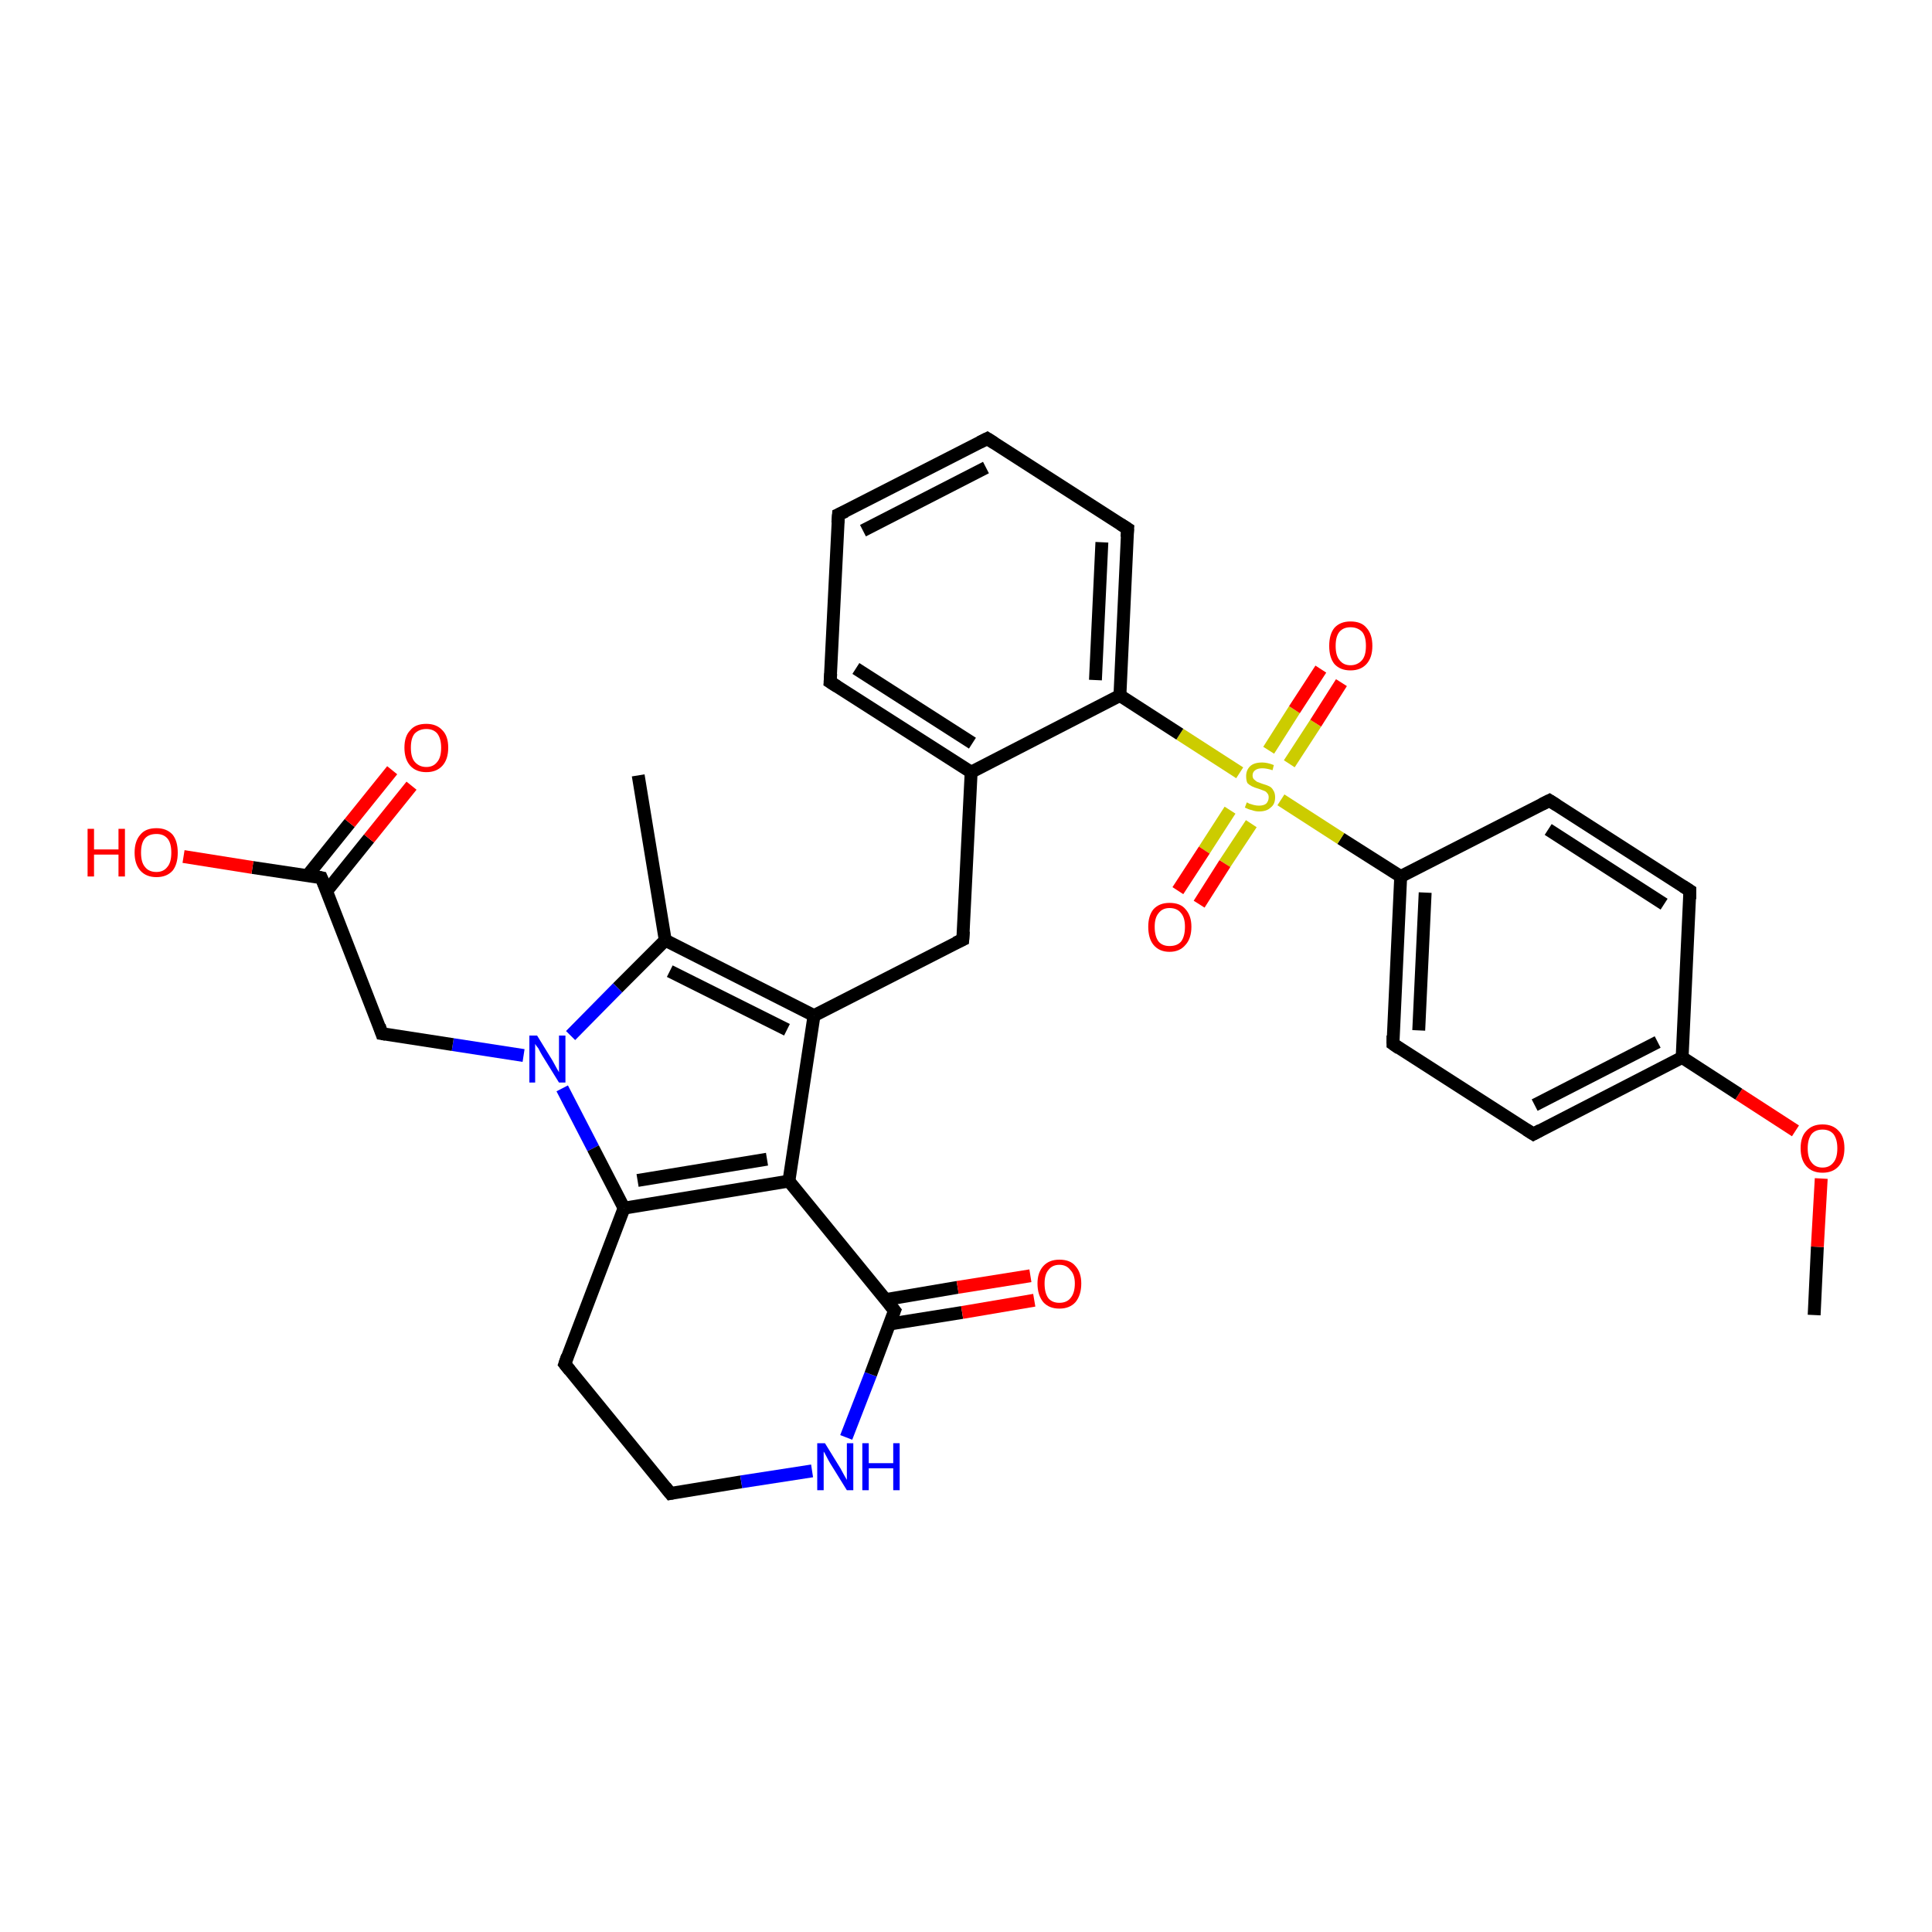 <?xml version='1.0' encoding='iso-8859-1'?>
<svg version='1.1' baseProfile='full'
              xmlns='http://www.w3.org/2000/svg'
                      xmlns:rdkit='http://www.rdkit.org/xml'
                      xmlns:xlink='http://www.w3.org/1999/xlink'
                  xml:space='preserve'
width='300px' height='300px' viewBox='0 0 300 300'>
<!-- END OF HEADER -->
<rect style='opacity:1.0;fill:#FFFFFF;stroke:none' width='300.0' height='300.0' x='0.0' y='0.0'> </rect>
<path class='bond-0 atom-0 atom-1' d='M 281.7,204.2 L 282.2,193.6' style='fill:none;fill-rule:evenodd;stroke:#000000;stroke-width:2.0px;stroke-linecap:butt;stroke-linejoin:miter;stroke-opacity:1' />
<path class='bond-0 atom-0 atom-1' d='M 282.2,193.6 L 282.8,183.0' style='fill:none;fill-rule:evenodd;stroke:#FF0000;stroke-width:2.0px;stroke-linecap:butt;stroke-linejoin:miter;stroke-opacity:1' />
<path class='bond-1 atom-1 atom-2' d='M 278.8,175.6 L 270.0,169.9' style='fill:none;fill-rule:evenodd;stroke:#FF0000;stroke-width:2.0px;stroke-linecap:butt;stroke-linejoin:miter;stroke-opacity:1' />
<path class='bond-1 atom-1 atom-2' d='M 270.0,169.9 L 261.2,164.2' style='fill:none;fill-rule:evenodd;stroke:#000000;stroke-width:2.0px;stroke-linecap:butt;stroke-linejoin:miter;stroke-opacity:1' />
<path class='bond-2 atom-2 atom-3' d='M 261.2,164.2 L 238.1,176.1' style='fill:none;fill-rule:evenodd;stroke:#000000;stroke-width:2.0px;stroke-linecap:butt;stroke-linejoin:miter;stroke-opacity:1' />
<path class='bond-2 atom-2 atom-3' d='M 257.4,161.8 L 238.3,171.6' style='fill:none;fill-rule:evenodd;stroke:#000000;stroke-width:2.0px;stroke-linecap:butt;stroke-linejoin:miter;stroke-opacity:1' />
<path class='bond-3 atom-3 atom-4' d='M 238.1,176.1 L 216.3,162.1' style='fill:none;fill-rule:evenodd;stroke:#000000;stroke-width:2.0px;stroke-linecap:butt;stroke-linejoin:miter;stroke-opacity:1' />
<path class='bond-4 atom-4 atom-5' d='M 216.3,162.1 L 217.5,136.1' style='fill:none;fill-rule:evenodd;stroke:#000000;stroke-width:2.0px;stroke-linecap:butt;stroke-linejoin:miter;stroke-opacity:1' />
<path class='bond-4 atom-4 atom-5' d='M 220.3,160.0 L 221.3,138.6' style='fill:none;fill-rule:evenodd;stroke:#000000;stroke-width:2.0px;stroke-linecap:butt;stroke-linejoin:miter;stroke-opacity:1' />
<path class='bond-5 atom-5 atom-6' d='M 217.5,136.1 L 240.6,124.3' style='fill:none;fill-rule:evenodd;stroke:#000000;stroke-width:2.0px;stroke-linecap:butt;stroke-linejoin:miter;stroke-opacity:1' />
<path class='bond-6 atom-6 atom-7' d='M 240.6,124.3 L 262.4,138.3' style='fill:none;fill-rule:evenodd;stroke:#000000;stroke-width:2.0px;stroke-linecap:butt;stroke-linejoin:miter;stroke-opacity:1' />
<path class='bond-6 atom-6 atom-7' d='M 240.4,128.8 L 258.4,140.4' style='fill:none;fill-rule:evenodd;stroke:#000000;stroke-width:2.0px;stroke-linecap:butt;stroke-linejoin:miter;stroke-opacity:1' />
<path class='bond-7 atom-5 atom-8' d='M 217.5,136.1 L 208.2,130.2' style='fill:none;fill-rule:evenodd;stroke:#000000;stroke-width:2.0px;stroke-linecap:butt;stroke-linejoin:miter;stroke-opacity:1' />
<path class='bond-7 atom-5 atom-8' d='M 208.2,130.2 L 198.9,124.2' style='fill:none;fill-rule:evenodd;stroke:#CCCC00;stroke-width:2.0px;stroke-linecap:butt;stroke-linejoin:miter;stroke-opacity:1' />
<path class='bond-8 atom-8 atom-9' d='M 191.0,125.8 L 187.0,132.0' style='fill:none;fill-rule:evenodd;stroke:#CCCC00;stroke-width:2.0px;stroke-linecap:butt;stroke-linejoin:miter;stroke-opacity:1' />
<path class='bond-8 atom-8 atom-9' d='M 187.0,132.0 L 182.9,138.3' style='fill:none;fill-rule:evenodd;stroke:#FF0000;stroke-width:2.0px;stroke-linecap:butt;stroke-linejoin:miter;stroke-opacity:1' />
<path class='bond-8 atom-8 atom-9' d='M 194.3,127.9 L 190.2,134.1' style='fill:none;fill-rule:evenodd;stroke:#CCCC00;stroke-width:2.0px;stroke-linecap:butt;stroke-linejoin:miter;stroke-opacity:1' />
<path class='bond-8 atom-8 atom-9' d='M 190.2,134.1 L 186.2,140.4' style='fill:none;fill-rule:evenodd;stroke:#FF0000;stroke-width:2.0px;stroke-linecap:butt;stroke-linejoin:miter;stroke-opacity:1' />
<path class='bond-9 atom-8 atom-10' d='M 200.2,118.6 L 204.3,112.3' style='fill:none;fill-rule:evenodd;stroke:#CCCC00;stroke-width:2.0px;stroke-linecap:butt;stroke-linejoin:miter;stroke-opacity:1' />
<path class='bond-9 atom-8 atom-10' d='M 204.3,112.3 L 208.3,106.0' style='fill:none;fill-rule:evenodd;stroke:#FF0000;stroke-width:2.0px;stroke-linecap:butt;stroke-linejoin:miter;stroke-opacity:1' />
<path class='bond-9 atom-8 atom-10' d='M 197.0,116.5 L 201.0,110.2' style='fill:none;fill-rule:evenodd;stroke:#CCCC00;stroke-width:2.0px;stroke-linecap:butt;stroke-linejoin:miter;stroke-opacity:1' />
<path class='bond-9 atom-8 atom-10' d='M 201.0,110.2 L 205.1,103.9' style='fill:none;fill-rule:evenodd;stroke:#FF0000;stroke-width:2.0px;stroke-linecap:butt;stroke-linejoin:miter;stroke-opacity:1' />
<path class='bond-10 atom-8 atom-11' d='M 192.5,120.0 L 183.2,114.0' style='fill:none;fill-rule:evenodd;stroke:#CCCC00;stroke-width:2.0px;stroke-linecap:butt;stroke-linejoin:miter;stroke-opacity:1' />
<path class='bond-10 atom-8 atom-11' d='M 183.2,114.0 L 173.9,108.0' style='fill:none;fill-rule:evenodd;stroke:#000000;stroke-width:2.0px;stroke-linecap:butt;stroke-linejoin:miter;stroke-opacity:1' />
<path class='bond-11 atom-11 atom-12' d='M 173.9,108.0 L 175.1,82.1' style='fill:none;fill-rule:evenodd;stroke:#000000;stroke-width:2.0px;stroke-linecap:butt;stroke-linejoin:miter;stroke-opacity:1' />
<path class='bond-11 atom-11 atom-12' d='M 170.1,105.6 L 171.1,84.2' style='fill:none;fill-rule:evenodd;stroke:#000000;stroke-width:2.0px;stroke-linecap:butt;stroke-linejoin:miter;stroke-opacity:1' />
<path class='bond-12 atom-12 atom-13' d='M 175.1,82.1 L 153.3,68.1' style='fill:none;fill-rule:evenodd;stroke:#000000;stroke-width:2.0px;stroke-linecap:butt;stroke-linejoin:miter;stroke-opacity:1' />
<path class='bond-13 atom-13 atom-14' d='M 153.3,68.1 L 130.2,79.9' style='fill:none;fill-rule:evenodd;stroke:#000000;stroke-width:2.0px;stroke-linecap:butt;stroke-linejoin:miter;stroke-opacity:1' />
<path class='bond-13 atom-13 atom-14' d='M 153.1,72.6 L 134.0,82.4' style='fill:none;fill-rule:evenodd;stroke:#000000;stroke-width:2.0px;stroke-linecap:butt;stroke-linejoin:miter;stroke-opacity:1' />
<path class='bond-14 atom-14 atom-15' d='M 130.2,79.9 L 128.9,105.9' style='fill:none;fill-rule:evenodd;stroke:#000000;stroke-width:2.0px;stroke-linecap:butt;stroke-linejoin:miter;stroke-opacity:1' />
<path class='bond-15 atom-15 atom-16' d='M 128.9,105.9 L 150.8,119.9' style='fill:none;fill-rule:evenodd;stroke:#000000;stroke-width:2.0px;stroke-linecap:butt;stroke-linejoin:miter;stroke-opacity:1' />
<path class='bond-15 atom-15 atom-16' d='M 132.9,103.8 L 151.0,115.4' style='fill:none;fill-rule:evenodd;stroke:#000000;stroke-width:2.0px;stroke-linecap:butt;stroke-linejoin:miter;stroke-opacity:1' />
<path class='bond-16 atom-16 atom-17' d='M 150.8,119.9 L 149.5,145.9' style='fill:none;fill-rule:evenodd;stroke:#000000;stroke-width:2.0px;stroke-linecap:butt;stroke-linejoin:miter;stroke-opacity:1' />
<path class='bond-17 atom-17 atom-18' d='M 149.5,145.9 L 126.4,157.7' style='fill:none;fill-rule:evenodd;stroke:#000000;stroke-width:2.0px;stroke-linecap:butt;stroke-linejoin:miter;stroke-opacity:1' />
<path class='bond-18 atom-18 atom-19' d='M 126.4,157.7 L 103.3,146.0' style='fill:none;fill-rule:evenodd;stroke:#000000;stroke-width:2.0px;stroke-linecap:butt;stroke-linejoin:miter;stroke-opacity:1' />
<path class='bond-18 atom-18 atom-19' d='M 122.2,159.9 L 104.0,150.8' style='fill:none;fill-rule:evenodd;stroke:#000000;stroke-width:2.0px;stroke-linecap:butt;stroke-linejoin:miter;stroke-opacity:1' />
<path class='bond-19 atom-19 atom-20' d='M 103.3,146.0 L 99.1,120.4' style='fill:none;fill-rule:evenodd;stroke:#000000;stroke-width:2.0px;stroke-linecap:butt;stroke-linejoin:miter;stroke-opacity:1' />
<path class='bond-20 atom-19 atom-21' d='M 103.3,146.0 L 95.9,153.4' style='fill:none;fill-rule:evenodd;stroke:#000000;stroke-width:2.0px;stroke-linecap:butt;stroke-linejoin:miter;stroke-opacity:1' />
<path class='bond-20 atom-19 atom-21' d='M 95.9,153.4 L 88.6,160.8' style='fill:none;fill-rule:evenodd;stroke:#0000FF;stroke-width:2.0px;stroke-linecap:butt;stroke-linejoin:miter;stroke-opacity:1' />
<path class='bond-21 atom-21 atom-22' d='M 81.3,163.9 L 70.3,162.2' style='fill:none;fill-rule:evenodd;stroke:#0000FF;stroke-width:2.0px;stroke-linecap:butt;stroke-linejoin:miter;stroke-opacity:1' />
<path class='bond-21 atom-21 atom-22' d='M 70.3,162.2 L 59.3,160.5' style='fill:none;fill-rule:evenodd;stroke:#000000;stroke-width:2.0px;stroke-linecap:butt;stroke-linejoin:miter;stroke-opacity:1' />
<path class='bond-22 atom-22 atom-23' d='M 59.3,160.5 L 49.9,136.3' style='fill:none;fill-rule:evenodd;stroke:#000000;stroke-width:2.0px;stroke-linecap:butt;stroke-linejoin:miter;stroke-opacity:1' />
<path class='bond-23 atom-23 atom-24' d='M 49.9,136.3 L 39.2,134.7' style='fill:none;fill-rule:evenodd;stroke:#000000;stroke-width:2.0px;stroke-linecap:butt;stroke-linejoin:miter;stroke-opacity:1' />
<path class='bond-23 atom-23 atom-24' d='M 39.2,134.7 L 28.5,133.0' style='fill:none;fill-rule:evenodd;stroke:#FF0000;stroke-width:2.0px;stroke-linecap:butt;stroke-linejoin:miter;stroke-opacity:1' />
<path class='bond-24 atom-23 atom-25' d='M 50.7,138.4 L 57.3,130.2' style='fill:none;fill-rule:evenodd;stroke:#000000;stroke-width:2.0px;stroke-linecap:butt;stroke-linejoin:miter;stroke-opacity:1' />
<path class='bond-24 atom-23 atom-25' d='M 57.3,130.2 L 63.9,122.0' style='fill:none;fill-rule:evenodd;stroke:#FF0000;stroke-width:2.0px;stroke-linecap:butt;stroke-linejoin:miter;stroke-opacity:1' />
<path class='bond-24 atom-23 atom-25' d='M 47.7,136.0 L 54.3,127.8' style='fill:none;fill-rule:evenodd;stroke:#000000;stroke-width:2.0px;stroke-linecap:butt;stroke-linejoin:miter;stroke-opacity:1' />
<path class='bond-24 atom-23 atom-25' d='M 54.3,127.8 L 60.9,119.6' style='fill:none;fill-rule:evenodd;stroke:#FF0000;stroke-width:2.0px;stroke-linecap:butt;stroke-linejoin:miter;stroke-opacity:1' />
<path class='bond-25 atom-21 atom-26' d='M 87.3,169.0 L 92.1,178.3' style='fill:none;fill-rule:evenodd;stroke:#0000FF;stroke-width:2.0px;stroke-linecap:butt;stroke-linejoin:miter;stroke-opacity:1' />
<path class='bond-25 atom-21 atom-26' d='M 92.1,178.3 L 96.9,187.6' style='fill:none;fill-rule:evenodd;stroke:#000000;stroke-width:2.0px;stroke-linecap:butt;stroke-linejoin:miter;stroke-opacity:1' />
<path class='bond-26 atom-26 atom-27' d='M 96.9,187.6 L 87.7,211.8' style='fill:none;fill-rule:evenodd;stroke:#000000;stroke-width:2.0px;stroke-linecap:butt;stroke-linejoin:miter;stroke-opacity:1' />
<path class='bond-27 atom-27 atom-28' d='M 87.7,211.8 L 104.1,231.9' style='fill:none;fill-rule:evenodd;stroke:#000000;stroke-width:2.0px;stroke-linecap:butt;stroke-linejoin:miter;stroke-opacity:1' />
<path class='bond-28 atom-28 atom-29' d='M 104.1,231.9 L 115.1,230.1' style='fill:none;fill-rule:evenodd;stroke:#000000;stroke-width:2.0px;stroke-linecap:butt;stroke-linejoin:miter;stroke-opacity:1' />
<path class='bond-28 atom-28 atom-29' d='M 115.1,230.1 L 126.1,228.4' style='fill:none;fill-rule:evenodd;stroke:#0000FF;stroke-width:2.0px;stroke-linecap:butt;stroke-linejoin:miter;stroke-opacity:1' />
<path class='bond-29 atom-29 atom-30' d='M 131.4,223.2 L 135.2,213.4' style='fill:none;fill-rule:evenodd;stroke:#0000FF;stroke-width:2.0px;stroke-linecap:butt;stroke-linejoin:miter;stroke-opacity:1' />
<path class='bond-29 atom-29 atom-30' d='M 135.2,213.4 L 138.9,203.5' style='fill:none;fill-rule:evenodd;stroke:#000000;stroke-width:2.0px;stroke-linecap:butt;stroke-linejoin:miter;stroke-opacity:1' />
<path class='bond-30 atom-30 atom-31' d='M 138.1,205.6 L 149.4,203.8' style='fill:none;fill-rule:evenodd;stroke:#000000;stroke-width:2.0px;stroke-linecap:butt;stroke-linejoin:miter;stroke-opacity:1' />
<path class='bond-30 atom-30 atom-31' d='M 149.4,203.8 L 160.6,201.9' style='fill:none;fill-rule:evenodd;stroke:#FF0000;stroke-width:2.0px;stroke-linecap:butt;stroke-linejoin:miter;stroke-opacity:1' />
<path class='bond-30 atom-30 atom-31' d='M 137.5,201.8 L 148.7,199.9' style='fill:none;fill-rule:evenodd;stroke:#000000;stroke-width:2.0px;stroke-linecap:butt;stroke-linejoin:miter;stroke-opacity:1' />
<path class='bond-30 atom-30 atom-31' d='M 148.7,199.9 L 160.0,198.1' style='fill:none;fill-rule:evenodd;stroke:#FF0000;stroke-width:2.0px;stroke-linecap:butt;stroke-linejoin:miter;stroke-opacity:1' />
<path class='bond-31 atom-30 atom-32' d='M 138.9,203.5 L 122.5,183.4' style='fill:none;fill-rule:evenodd;stroke:#000000;stroke-width:2.0px;stroke-linecap:butt;stroke-linejoin:miter;stroke-opacity:1' />
<path class='bond-32 atom-7 atom-2' d='M 262.4,138.3 L 261.2,164.2' style='fill:none;fill-rule:evenodd;stroke:#000000;stroke-width:2.0px;stroke-linecap:butt;stroke-linejoin:miter;stroke-opacity:1' />
<path class='bond-33 atom-16 atom-11' d='M 150.8,119.9 L 173.9,108.0' style='fill:none;fill-rule:evenodd;stroke:#000000;stroke-width:2.0px;stroke-linecap:butt;stroke-linejoin:miter;stroke-opacity:1' />
<path class='bond-34 atom-32 atom-18' d='M 122.5,183.4 L 126.4,157.7' style='fill:none;fill-rule:evenodd;stroke:#000000;stroke-width:2.0px;stroke-linecap:butt;stroke-linejoin:miter;stroke-opacity:1' />
<path class='bond-35 atom-32 atom-26' d='M 122.5,183.4 L 96.9,187.6' style='fill:none;fill-rule:evenodd;stroke:#000000;stroke-width:2.0px;stroke-linecap:butt;stroke-linejoin:miter;stroke-opacity:1' />
<path class='bond-35 atom-32 atom-26' d='M 119.1,180.0 L 99.0,183.3' style='fill:none;fill-rule:evenodd;stroke:#000000;stroke-width:2.0px;stroke-linecap:butt;stroke-linejoin:miter;stroke-opacity:1' />
<path d='M 239.2,175.5 L 238.1,176.1 L 237.0,175.4' style='fill:none;stroke:#000000;stroke-width:2.0px;stroke-linecap:butt;stroke-linejoin:miter;stroke-opacity:1;' />
<path d='M 217.3,162.8 L 216.3,162.1 L 216.3,160.8' style='fill:none;stroke:#000000;stroke-width:2.0px;stroke-linecap:butt;stroke-linejoin:miter;stroke-opacity:1;' />
<path d='M 239.4,124.9 L 240.6,124.3 L 241.7,125.0' style='fill:none;stroke:#000000;stroke-width:2.0px;stroke-linecap:butt;stroke-linejoin:miter;stroke-opacity:1;' />
<path d='M 261.3,137.6 L 262.4,138.3 L 262.4,139.6' style='fill:none;stroke:#000000;stroke-width:2.0px;stroke-linecap:butt;stroke-linejoin:miter;stroke-opacity:1;' />
<path d='M 175.0,83.4 L 175.1,82.1 L 174.0,81.4' style='fill:none;stroke:#000000;stroke-width:2.0px;stroke-linecap:butt;stroke-linejoin:miter;stroke-opacity:1;' />
<path d='M 154.4,68.8 L 153.3,68.1 L 152.1,68.7' style='fill:none;stroke:#000000;stroke-width:2.0px;stroke-linecap:butt;stroke-linejoin:miter;stroke-opacity:1;' />
<path d='M 131.3,79.4 L 130.2,79.9 L 130.1,81.2' style='fill:none;stroke:#000000;stroke-width:2.0px;stroke-linecap:butt;stroke-linejoin:miter;stroke-opacity:1;' />
<path d='M 129.0,104.6 L 128.9,105.9 L 130.0,106.6' style='fill:none;stroke:#000000;stroke-width:2.0px;stroke-linecap:butt;stroke-linejoin:miter;stroke-opacity:1;' />
<path d='M 149.6,144.6 L 149.5,145.9 L 148.4,146.4' style='fill:none;stroke:#000000;stroke-width:2.0px;stroke-linecap:butt;stroke-linejoin:miter;stroke-opacity:1;' />
<path d='M 59.9,160.6 L 59.3,160.5 L 58.9,159.3' style='fill:none;stroke:#000000;stroke-width:2.0px;stroke-linecap:butt;stroke-linejoin:miter;stroke-opacity:1;' />
<path d='M 50.4,137.5 L 49.9,136.3 L 49.4,136.2' style='fill:none;stroke:#000000;stroke-width:2.0px;stroke-linecap:butt;stroke-linejoin:miter;stroke-opacity:1;' />
<path d='M 88.1,210.6 L 87.7,211.8 L 88.5,212.8' style='fill:none;stroke:#000000;stroke-width:2.0px;stroke-linecap:butt;stroke-linejoin:miter;stroke-opacity:1;' />
<path d='M 103.3,230.9 L 104.1,231.9 L 104.6,231.8' style='fill:none;stroke:#000000;stroke-width:2.0px;stroke-linecap:butt;stroke-linejoin:miter;stroke-opacity:1;' />
<path d='M 138.7,204.0 L 138.9,203.5 L 138.1,202.5' style='fill:none;stroke:#000000;stroke-width:2.0px;stroke-linecap:butt;stroke-linejoin:miter;stroke-opacity:1;' />
<path class='atom-1' d='M 279.6 178.3
Q 279.6 176.5, 280.5 175.6
Q 281.4 174.6, 283.0 174.6
Q 284.6 174.6, 285.5 175.6
Q 286.4 176.5, 286.4 178.3
Q 286.4 180.1, 285.5 181.1
Q 284.6 182.1, 283.0 182.1
Q 281.4 182.1, 280.5 181.1
Q 279.6 180.1, 279.6 178.3
M 283.0 181.3
Q 284.1 181.3, 284.7 180.5
Q 285.3 179.8, 285.3 178.3
Q 285.3 176.9, 284.7 176.1
Q 284.1 175.4, 283.0 175.4
Q 281.9 175.4, 281.3 176.1
Q 280.7 176.9, 280.7 178.3
Q 280.7 179.8, 281.3 180.5
Q 281.9 181.3, 283.0 181.3
' fill='#FF0000'/>
<path class='atom-8' d='M 193.6 124.6
Q 193.7 124.6, 194.0 124.8
Q 194.4 124.9, 194.7 125.0
Q 195.1 125.1, 195.5 125.1
Q 196.2 125.1, 196.6 124.8
Q 197.0 124.4, 197.0 123.8
Q 197.0 123.4, 196.8 123.2
Q 196.6 122.9, 196.3 122.8
Q 196.0 122.7, 195.5 122.5
Q 194.8 122.3, 194.4 122.1
Q 194.0 121.9, 193.7 121.6
Q 193.5 121.2, 193.5 120.5
Q 193.5 119.6, 194.1 119.0
Q 194.7 118.4, 196.0 118.4
Q 196.8 118.4, 197.8 118.8
L 197.6 119.6
Q 196.7 119.3, 196.0 119.3
Q 195.3 119.3, 194.9 119.6
Q 194.5 119.9, 194.5 120.4
Q 194.5 120.8, 194.7 121.0
Q 194.9 121.2, 195.2 121.4
Q 195.5 121.5, 196.0 121.7
Q 196.7 121.9, 197.1 122.1
Q 197.5 122.3, 197.7 122.7
Q 198.0 123.1, 198.0 123.8
Q 198.0 124.9, 197.3 125.4
Q 196.7 126.0, 195.5 126.0
Q 194.9 126.0, 194.4 125.8
Q 193.9 125.7, 193.3 125.4
L 193.6 124.6
' fill='#CCCC00'/>
<path class='atom-9' d='M 178.3 143.9
Q 178.3 142.2, 179.1 141.2
Q 180.0 140.2, 181.6 140.2
Q 183.3 140.2, 184.1 141.2
Q 185.0 142.2, 185.0 143.9
Q 185.0 145.7, 184.1 146.7
Q 183.2 147.8, 181.6 147.8
Q 180.0 147.8, 179.1 146.7
Q 178.3 145.7, 178.3 143.9
M 181.6 146.9
Q 182.8 146.9, 183.4 146.2
Q 184.0 145.4, 184.0 143.9
Q 184.0 142.5, 183.4 141.8
Q 182.8 141.0, 181.6 141.0
Q 180.5 141.0, 179.9 141.8
Q 179.3 142.5, 179.3 143.9
Q 179.3 145.4, 179.9 146.2
Q 180.5 146.9, 181.6 146.9
' fill='#FF0000'/>
<path class='atom-10' d='M 206.4 100.3
Q 206.4 98.5, 207.2 97.5
Q 208.1 96.5, 209.7 96.5
Q 211.4 96.5, 212.2 97.5
Q 213.1 98.5, 213.1 100.3
Q 213.1 102.1, 212.2 103.1
Q 211.3 104.1, 209.7 104.1
Q 208.1 104.1, 207.2 103.1
Q 206.4 102.1, 206.4 100.3
M 209.7 103.3
Q 210.8 103.3, 211.5 102.5
Q 212.1 101.8, 212.1 100.3
Q 212.1 98.8, 211.5 98.1
Q 210.8 97.4, 209.7 97.4
Q 208.6 97.4, 208.0 98.1
Q 207.4 98.8, 207.4 100.3
Q 207.4 101.8, 208.0 102.5
Q 208.6 103.3, 209.7 103.3
' fill='#FF0000'/>
<path class='atom-21' d='M 83.4 160.8
L 85.8 164.7
Q 86.0 165.1, 86.4 165.8
Q 86.8 166.5, 86.8 166.5
L 86.8 160.8
L 87.8 160.8
L 87.8 168.1
L 86.8 168.1
L 84.2 163.9
Q 83.9 163.4, 83.6 162.8
Q 83.2 162.3, 83.1 162.1
L 83.1 168.1
L 82.2 168.1
L 82.2 160.8
L 83.4 160.8
' fill='#0000FF'/>
<path class='atom-24' d='M 13.6 128.7
L 14.6 128.7
L 14.6 131.9
L 18.4 131.9
L 18.4 128.7
L 19.4 128.7
L 19.4 136.1
L 18.4 136.1
L 18.4 132.7
L 14.6 132.7
L 14.6 136.1
L 13.6 136.1
L 13.6 128.7
' fill='#FF0000'/>
<path class='atom-24' d='M 20.9 132.4
Q 20.9 130.6, 21.8 129.6
Q 22.6 128.6, 24.3 128.6
Q 25.9 128.6, 26.8 129.6
Q 27.6 130.6, 27.6 132.4
Q 27.6 134.2, 26.8 135.2
Q 25.9 136.2, 24.3 136.2
Q 22.7 136.2, 21.8 135.2
Q 20.9 134.2, 20.9 132.4
M 24.3 135.4
Q 25.4 135.4, 26.0 134.6
Q 26.6 133.9, 26.6 132.4
Q 26.6 130.9, 26.0 130.2
Q 25.4 129.5, 24.3 129.5
Q 23.1 129.5, 22.5 130.2
Q 21.9 130.9, 21.9 132.4
Q 21.9 133.9, 22.5 134.6
Q 23.1 135.4, 24.3 135.4
' fill='#FF0000'/>
<path class='atom-25' d='M 62.8 116.1
Q 62.8 114.3, 63.7 113.4
Q 64.5 112.4, 66.2 112.4
Q 67.8 112.4, 68.7 113.4
Q 69.6 114.3, 69.6 116.1
Q 69.6 117.9, 68.7 118.9
Q 67.8 119.9, 66.2 119.9
Q 64.6 119.9, 63.7 118.9
Q 62.8 117.9, 62.8 116.1
M 66.2 119.1
Q 67.3 119.1, 67.9 118.3
Q 68.5 117.6, 68.5 116.1
Q 68.5 114.7, 67.9 113.9
Q 67.3 113.2, 66.2 113.2
Q 65.1 113.2, 64.4 113.9
Q 63.8 114.6, 63.8 116.1
Q 63.8 117.6, 64.4 118.3
Q 65.1 119.1, 66.2 119.1
' fill='#FF0000'/>
<path class='atom-29' d='M 128.1 224.1
L 130.5 228.0
Q 130.7 228.4, 131.1 229.1
Q 131.5 229.8, 131.5 229.8
L 131.5 224.1
L 132.5 224.1
L 132.5 231.4
L 131.5 231.4
L 128.9 227.2
Q 128.6 226.7, 128.3 226.1
Q 128.0 225.5, 127.9 225.4
L 127.9 231.4
L 126.9 231.4
L 126.9 224.1
L 128.1 224.1
' fill='#0000FF'/>
<path class='atom-29' d='M 133.9 224.1
L 134.9 224.1
L 134.9 227.2
L 138.7 227.2
L 138.7 224.1
L 139.7 224.1
L 139.7 231.4
L 138.7 231.4
L 138.7 228.0
L 134.9 228.0
L 134.9 231.4
L 133.9 231.4
L 133.9 224.1
' fill='#0000FF'/>
<path class='atom-31' d='M 161.1 199.3
Q 161.1 197.6, 162.0 196.6
Q 162.9 195.6, 164.5 195.6
Q 166.2 195.6, 167.0 196.6
Q 167.9 197.6, 167.9 199.3
Q 167.9 201.1, 167.0 202.2
Q 166.1 203.2, 164.5 203.2
Q 162.9 203.2, 162.0 202.2
Q 161.1 201.1, 161.1 199.3
M 164.5 202.3
Q 165.6 202.3, 166.2 201.6
Q 166.9 200.8, 166.9 199.3
Q 166.9 197.9, 166.2 197.2
Q 165.6 196.4, 164.5 196.4
Q 163.4 196.4, 162.8 197.2
Q 162.2 197.9, 162.2 199.3
Q 162.2 200.8, 162.8 201.6
Q 163.4 202.3, 164.5 202.3
' fill='#FF0000'/>
</svg>
